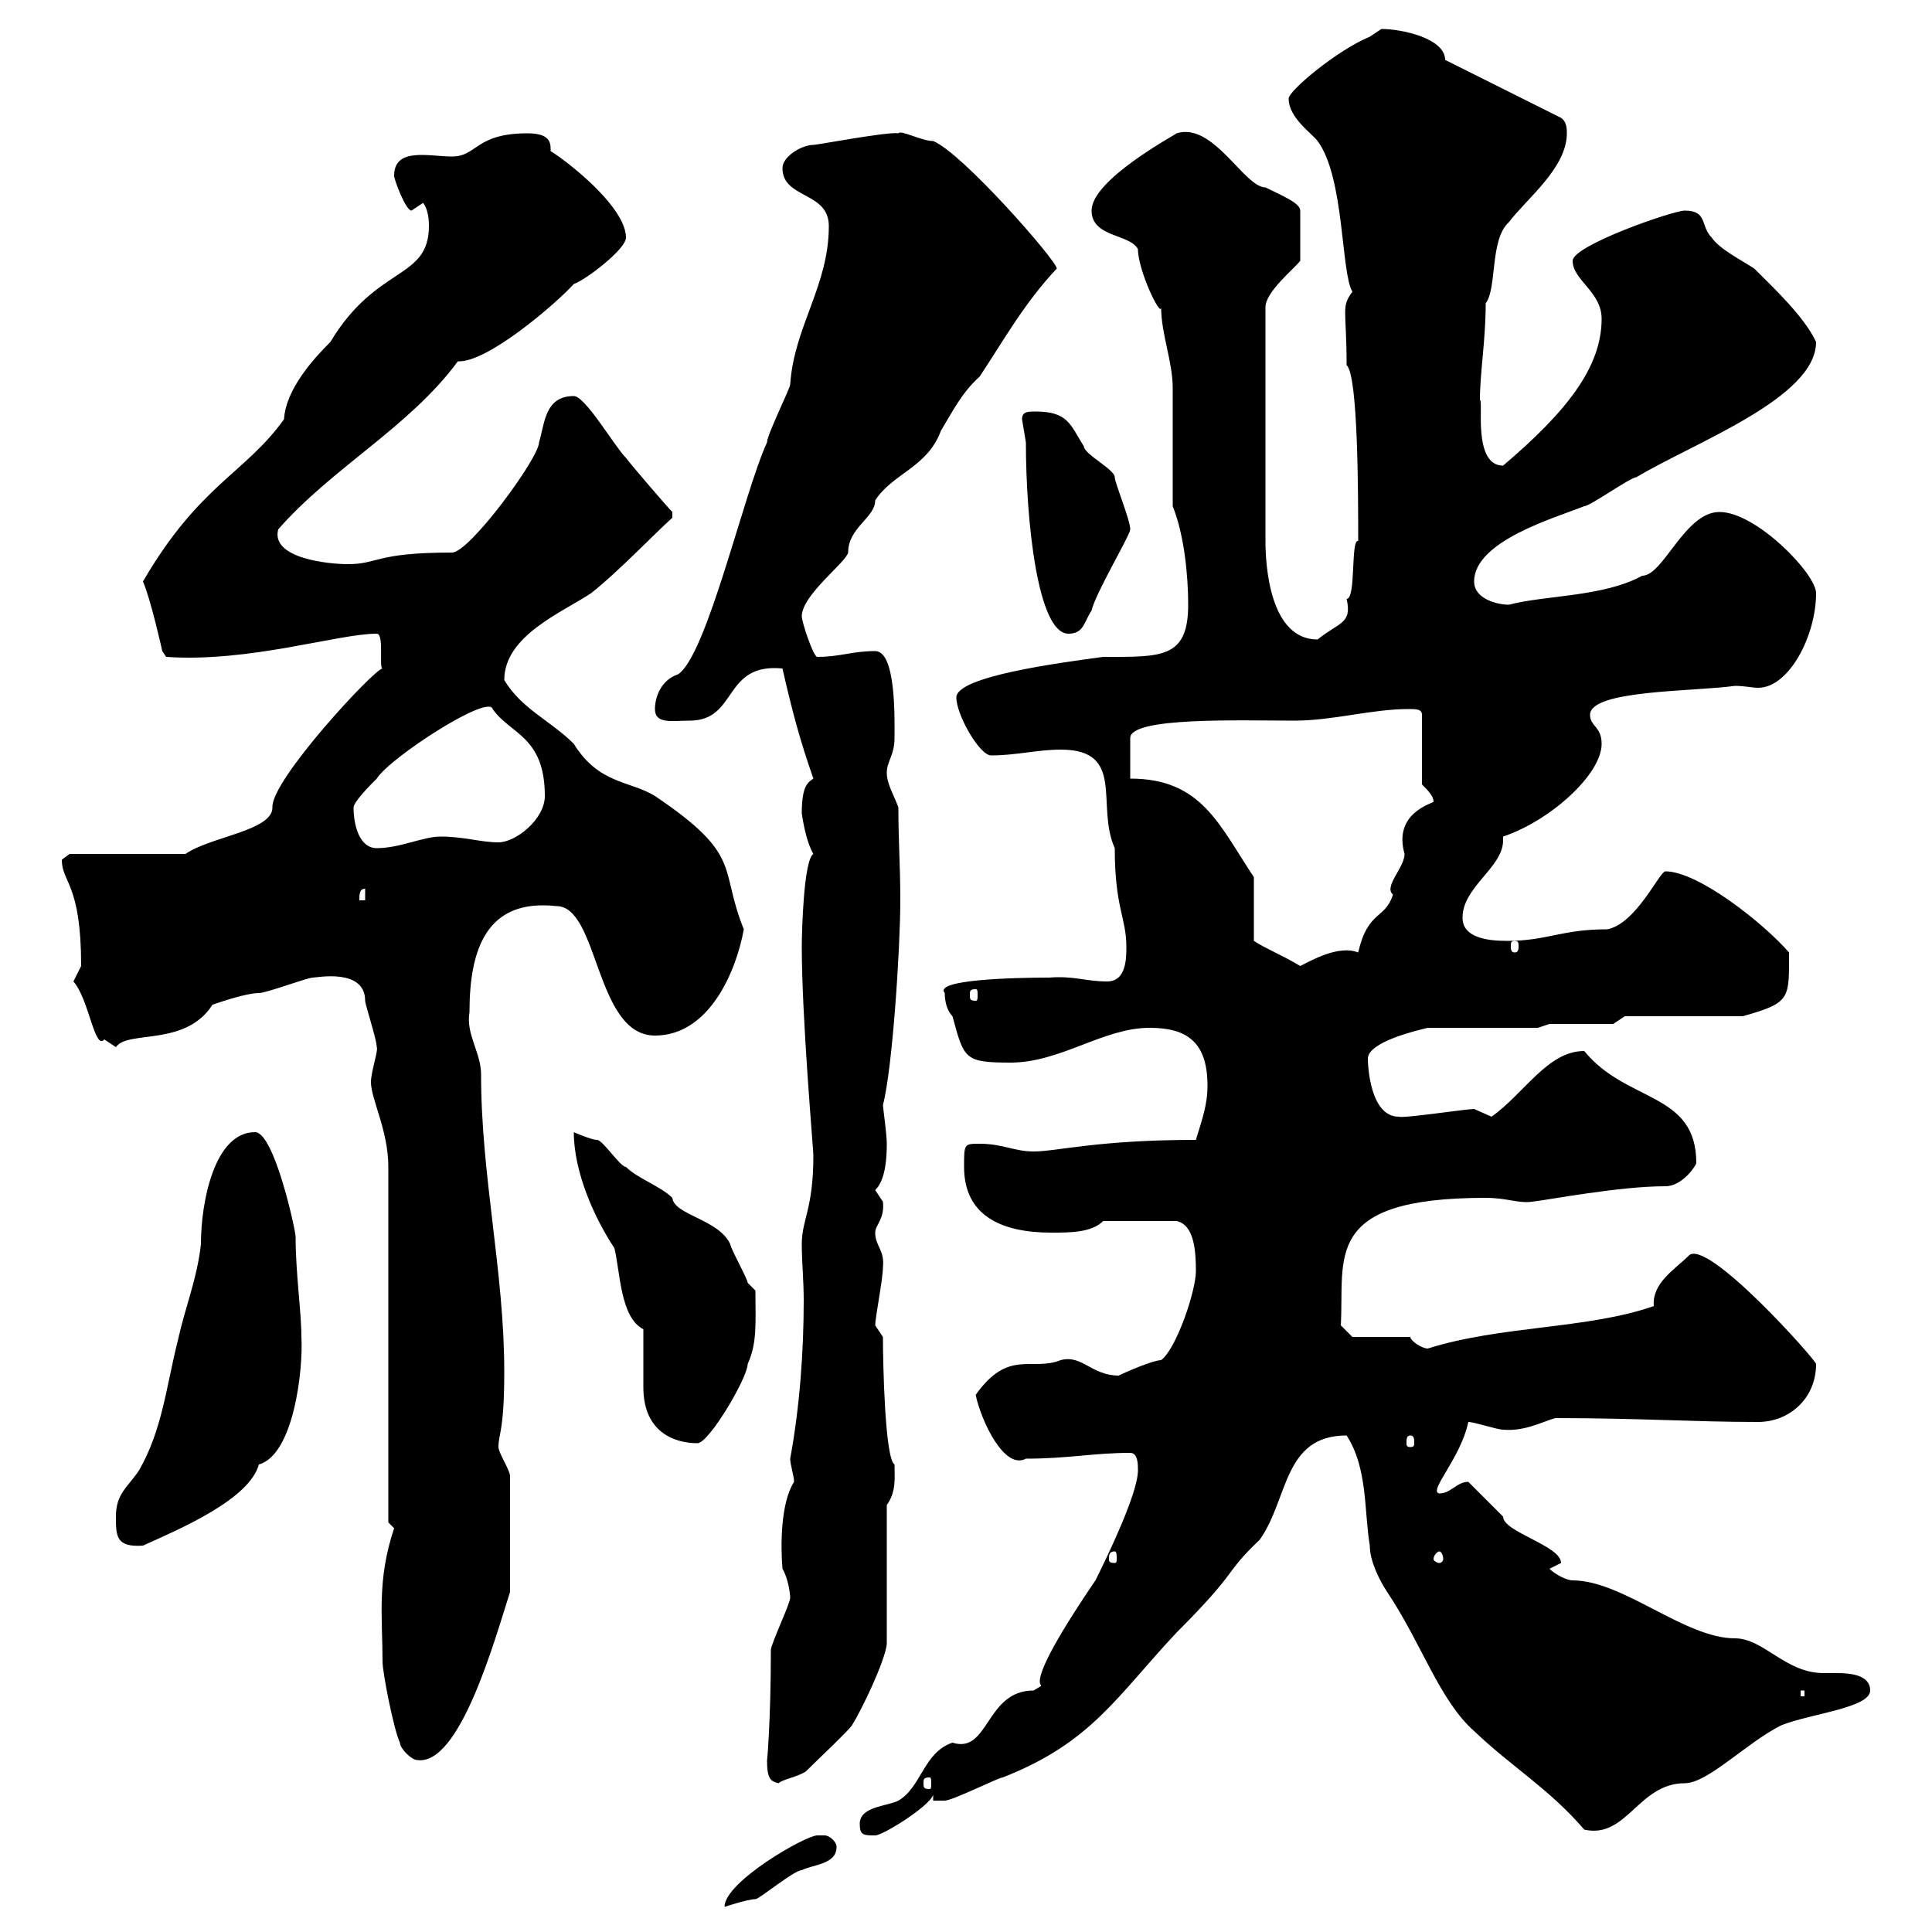 <svg xmlns="http://www.w3.org/2000/svg" xmlns:xlink="http://www.w3.org/1999/xlink" width="300" height="300"><path d="M128.10 285C128.10 285 126.90 285 126.90 285C125.10 285 112.50 292.20 112.50 296.10C112.50 296.10 116.10 294.90 117.30 294.90C117.90 294.90 123.30 290.40 124.50 290.40C126.30 289.50 129.90 289.50 129.90 286.80C129.90 285.90 128.70 285 128.10 285ZM133.50 283.20C133.50 285 134.10 285 135.90 285C137.10 285 144.30 280.50 144.90 278.70L144.90 279.60C144.90 279.60 146.70 279.60 146.70 279.60C147.90 279.60 155.10 276 155.70 276C169.50 270.60 173.40 263.40 182.70 253.50C192.60 243.60 189.90 244.50 195.60 239.10C200.10 232.80 199.20 222.90 209.10 222.90C212.40 228 211.80 234.60 212.70 240C212.70 242.40 214.20 245.40 215.40 247.20C220.80 255.30 223.50 264 228.90 268.80C234.90 274.50 240.60 277.80 246 284.10C252.60 285.60 254.40 276.90 261.60 276.90C265.20 276.90 271.20 270.60 276.60 267.90C281.10 266.10 290.40 265.20 290.40 262.50C290.40 260.10 287.40 259.80 285.30 259.80C284.70 259.80 283.50 259.80 283.20 259.80C277.20 259.80 273.90 254.40 269.40 254.40C261.60 254.40 252 245.40 244.20 245.40C243.30 245.40 241.50 244.50 240.60 243.60C240.60 243.60 242.40 242.70 242.40 242.70C242.40 240 233.40 237.90 233.40 235.50C232.50 234.60 228.90 231 228 230.10C226.20 230.10 225.30 231.90 223.50 231.90C221.70 231.60 226.80 226.50 228 220.80C228.90 220.80 232.50 222 233.40 222C236.70 222.30 239.40 220.80 241.50 220.20C254.70 220.20 262.80 220.80 273 220.80C277.80 220.80 282 217.20 282 211.80C282 211.20 264.90 192 262.20 195C260.10 197.10 256.50 199.20 256.80 202.80C246.60 206.40 233.10 205.80 221.70 209.40C220.80 209.40 219 208.20 219 207.60L210 207.60L208.20 205.80C208.80 195.30 205.20 186 230.70 186C234 186 235.80 186.90 237.90 186.60C240.60 186.30 251.40 184.20 258.60 184.20C261.30 184.20 263.40 180.90 263.40 180.60C263.40 169.50 252.60 171.30 246 163.20C240.30 163.20 236.70 169.80 231.60 173.40C231.60 173.40 228.90 172.20 228.90 172.20C227.70 172.20 217.80 173.70 217.20 173.40C212.70 173.40 212.40 165.30 212.40 164.40C212.40 161.70 220.50 159.90 221.70 159.60L238.80 159.60L240.60 159L250.50 159L252.30 157.80L270.60 157.80C278.10 155.70 277.80 155.10 277.80 147.90C273.90 143.40 263.70 135.30 258.60 135.30C257.70 135.30 254.10 143.40 249.60 144.30C242.40 144.30 240.30 146.10 234 146.10C230.70 146.10 227.10 145.50 227.10 142.50C227.10 137.70 233.40 134.70 233.40 130.50C233.40 130.20 233.40 130.20 233.40 129.90C240.60 127.50 248.70 120.30 248.70 115.50C248.70 112.80 246.90 112.80 246.90 111C246.90 107.10 263.10 107.40 269.40 106.50C270.90 106.50 272.10 106.80 273 106.80C277.80 106.80 282 98.70 282 92.10C282 89.10 272.70 79.50 267 79.50C261.60 79.50 258.30 89.40 255 89.40C249 92.70 240 92.40 234.30 93.90C232.50 93.90 228.90 93 228.90 90.30C228.90 84 241.50 80.40 246 78.60C246.90 78.60 253.20 74.10 254.10 74.10C263.10 68.70 282 61.80 282 53.10C280.20 49.20 275.40 44.70 272.40 41.70C270.60 40.50 267 38.70 265.80 36.90C264 35.10 265.20 32.70 261.60 32.70C259.80 32.70 244.20 38.10 244.20 40.50C244.20 43.50 248.70 45.30 248.70 49.50C248.70 57 243.30 63.90 233.40 72.30C228.60 72.30 230.40 62.10 229.80 62.10C229.80 57.90 230.70 52.80 230.70 47.10C232.50 44.70 231.30 37.20 234.30 34.50C237 30.90 243.30 26.10 243.30 20.70C243.30 20.10 243.30 18.90 242.40 18.30L224.40 9.30C224.40 6 217.80 4.50 214.50 4.50C214.50 4.50 212.70 5.70 212.70 5.70C207.60 7.80 200.10 14.10 200.10 15.30C200.10 18.30 203.70 20.70 204.60 21.90C208.80 27.60 208.20 42.30 210 45.30C208.20 47.70 209.10 48 209.10 56.70C210.90 58.20 210.90 77.10 210.90 84C209.70 83.70 210.60 93 209.10 93C210 96.90 207.90 96.60 204.60 99.30C197.10 99.30 196.50 87.60 196.50 84L196.50 47.70C196.50 45.30 201 41.70 201.90 40.50L201.90 32.70C201.90 31.50 198.90 30.30 196.50 29.10C193.20 29.10 188.40 18.90 182.70 20.70C182.40 21 169.50 27.90 169.50 32.70C169.50 36.90 175.50 36.30 176.70 38.70C176.70 42 180.30 49.50 180.30 47.70C180.30 51.90 182.10 56.10 182.10 60.30C182.10 63.30 182.10 75.90 182.10 78.60C183.90 83.10 184.50 89.40 184.50 93.90C184.50 102.30 180.30 102 171.30 102C164.70 102.90 148.50 105 148.50 108.30C148.50 111 152.10 117.30 153.90 117.30C157.80 117.30 161.10 116.40 164.70 116.40C174.90 116.40 170.10 125.10 173.10 131.70C173.10 141 174.90 142.50 174.90 147C174.90 148.80 174.90 152.40 171.90 152.40C168.60 152.40 166.80 151.50 162.90 151.80C157.50 151.80 144.90 152.10 146.70 154.20C146.70 155.40 147 156.90 147.90 157.80C149.70 164.40 149.70 165 156.90 165C164.70 165 171.30 159.60 178.50 159.60C184.20 159.60 187.50 161.70 187.50 168.60C187.50 171.60 186.60 174 185.70 177C170.40 177 164.10 178.80 160.50 178.80C157.50 178.80 155.70 177.60 152.10 177.60C149.70 177.60 149.70 177.60 149.70 181.20C149.70 188.70 155.40 191.40 163.20 191.40C166.20 191.40 169.50 191.40 171.30 189.60L182.70 189.60C185.40 190.20 185.70 194.10 185.70 197.40C185.70 200.40 182.70 209.40 180.30 211.20C179.10 211.20 174.90 213 173.70 213.60C169.50 213.60 168 210.30 164.70 211.20C160.20 213 156.60 209.40 151.50 216.60C152.40 220.80 156 228.30 159.30 226.50C165.90 226.50 169.80 225.60 175.50 225.60C176.70 225.60 176.70 227.40 176.70 228.30C176.70 231.90 171.90 241.80 170.10 245.40C156 266.10 164.40 260.10 160.50 262.50C153 262.50 153.60 272.40 147.90 270.60C143.40 272.10 143.10 277.50 139.50 279.60C137.70 280.50 133.50 280.50 133.50 283.20ZM119.10 273.30C119.10 276.30 119.70 276.60 120.90 276.90C121.50 276.30 123.60 276 125.10 275.10C126.90 273.30 131.70 268.80 132.30 267.90C133.80 265.50 137.40 258 137.70 255.30L137.70 233.70C139.20 231.60 138.90 229.50 138.90 227.40C137.40 226.50 137.10 211.50 137.10 207.60C137.10 207.60 135.90 205.80 135.90 205.80C135.90 204.60 137.10 198.60 137.10 196.80C137.40 194.10 135.90 193.50 135.90 191.40C135.90 190.20 137.40 189.30 137.10 186.60C137.10 186.60 135.90 184.80 135.90 184.80C136.80 183.90 137.70 182.10 137.70 177.60C137.70 176.10 137.10 171.90 137.10 171.60C138.60 165.90 139.80 147 139.80 139.80C139.80 134.40 139.50 130.80 139.50 125.40C138.90 123.60 137.70 121.80 137.70 120C137.70 118.20 138.90 117.30 138.90 114.60C138.90 111.90 139.20 101.10 135.90 101.10C132.30 101.10 130.50 102 126.90 102C126.30 102 124.50 96.60 124.50 95.70C124.50 92.40 131.40 87.30 131.70 85.80C131.70 81.90 135.90 80.40 135.90 77.70C138.60 73.50 144 72.60 146.10 66.90C147.90 63.90 149.40 60.90 152.10 58.50C155.70 53.10 159 47.10 164.10 41.70C164.10 40.50 149.40 23.70 144.90 21.90C143.10 21.90 139.80 20.10 139.50 20.70C138 20.40 126.90 22.50 126.30 22.50C124.50 22.50 121.50 24.30 121.50 26.10C121.50 30.90 128.70 29.70 128.70 35.10C128.70 44.40 123.30 50.70 122.70 59.70C122.70 60.30 119.10 67.50 119.10 68.70C115.50 76.50 109.80 101.70 105.30 104.70C102.60 105.60 101.70 108.30 101.70 110.10C101.70 112.50 104.40 111.90 107.10 111.90C114.60 111.90 112.20 102.90 121.50 103.80C123 110.40 124.20 114.90 126.30 120.90C125.40 121.50 124.50 122.10 124.50 126.30C124.80 128.40 125.40 131.10 126.30 132.60C124.80 133.50 124.50 144.60 124.50 147C124.50 158.10 126.30 178.50 126.30 179.40C126.30 187.80 124.50 189.30 124.50 193.20C124.50 195.90 124.80 198.90 124.80 201.90C124.80 209.70 124.20 218.40 122.70 226.50C122.70 227.40 123.30 229.20 123.30 230.10C121.20 233.40 121.20 240 121.50 243.60C122.40 245.10 122.70 247.50 122.70 248.10C122.70 249 119.70 255.30 119.70 256.20C119.70 267 119.10 273.90 119.10 273.30ZM144.30 276C144.60 276 144.60 276.30 144.60 276.90C144.60 277.50 144.60 277.80 144.30 277.80C143.40 277.80 143.40 277.50 143.40 276.90C143.40 276.30 143.40 276 144.30 276ZM62.10 270.60C62.10 271.50 63.90 273.30 64.80 273.30C71.40 274.20 76.80 254.70 79.20 247.20L79.20 229.20C79.20 228.30 77.40 225.60 77.40 224.70C77.40 222.60 78.30 222.30 78.30 213C78.30 197.40 74.70 182.70 74.70 166.80C74.70 163.50 72.30 160.50 72.90 157.20C72.90 147.30 75.60 139.50 86.40 140.70C93 140.70 92.40 160.80 101.70 160.80C110.10 160.80 114.30 150.90 115.50 144.30C111.60 134.70 115.50 132.90 101.70 123.60C97.80 121.20 93 121.80 89.10 115.50C85.50 111.90 81 110.10 78.30 105.60C78.30 98.70 87.30 95.10 91.80 92.10C96 88.80 102 82.50 104.40 80.40L104.40 79.50C103.50 78.60 98.10 72.30 97.20 71.10C95.40 69.30 90.90 61.50 89.10 61.50C84.60 61.50 84.60 65.70 83.70 68.70C83.70 71.10 72.90 85.80 70.20 85.80C58.20 85.80 58.80 87.60 54 87.60C51 87.60 42 86.70 43.20 82.20C51.60 72.60 63.60 66.30 71.10 56.10C75.60 56.40 86.40 47.10 89.10 44.10C90.90 43.50 97.20 38.70 97.20 36.90C97.20 30.90 82.80 21.30 85.50 23.70C85.50 22.50 85.80 20.70 81.90 20.70C73.80 20.70 74.10 24.30 70.20 24.30C66.60 24.30 61.20 22.80 61.20 27.30C61.20 27.90 63 32.70 63.90 32.70C63.90 32.70 65.70 31.50 65.70 31.50C66.60 32.70 66.60 34.50 66.60 35.10C66.60 43.50 58.50 41.10 51.30 53.10C48.90 55.50 44.40 60.30 44.10 65.10C38.10 73.50 30.90 75.30 22.20 90.30C23.40 93 25.20 101.10 25.20 101.10L25.80 102C38.70 102.90 52.50 98.40 58.50 98.40C59.70 98.40 58.80 103.80 59.40 103.80C58.20 103.80 42 121.20 42.30 125.40C42.30 129 32.70 129.90 28.80 132.60L10.80 132.60C10.80 132.60 9.60 133.50 9.60 133.50C9.60 137.10 12.60 137.10 12.60 150C12.60 150 11.40 152.40 11.40 152.40C13.80 155.10 14.70 163.20 16.20 161.40C16.20 161.40 18 162.60 18 162.60C19.80 159.90 28.80 162.60 33 156C34.80 155.40 38.40 154.20 40.20 154.20C41.40 154.20 47.70 151.80 48.60 151.80C49.20 151.80 56.70 150.30 56.70 155.40C56.70 156 58.50 161.40 58.50 162.60C58.80 162.90 57.60 166.50 57.60 168C57.60 170.70 60.30 175.50 60.30 181.20L60.30 236.40C60.30 236.40 61.20 237.30 61.20 237.30C58.50 245.40 59.40 251.10 59.40 258C59.40 259.80 61.20 268.80 62.10 270.60ZM279.60 262.50L280.20 262.50L280.20 263.40L279.60 263.40ZM173.10 240.90C173.40 240.90 173.40 241.50 173.40 242.10C173.40 242.40 173.40 242.70 173.10 242.70C172.20 242.70 172.20 242.40 172.20 242.10C172.20 241.50 172.20 240.90 173.10 240.90ZM223.50 240.90C223.80 240.90 224.10 241.50 224.10 242.10C224.10 242.40 223.80 242.70 223.50 242.70C223.20 242.70 222.60 242.40 222.60 242.10C222.60 241.50 223.20 240.90 223.50 240.90ZM18 235.50C18 238.50 18 240.30 22.20 240C28.20 237.30 38.70 232.80 40.20 227.40C45.60 225.90 47.10 212.70 46.80 207.60C46.80 203.70 45.90 197.70 45.90 192C45.90 191.10 42.60 175.80 39.60 175.80C33.30 175.80 31.20 186.60 31.20 193.20C30.60 198.60 28.80 202.80 27.60 208.20C25.80 215.40 25.20 222 21.60 228.30C19.80 231 18 231.90 18 235.50ZM99.90 206.40C99.90 207.60 99.90 213.60 99.90 215.40C99.90 222.60 105 224.10 108.30 224.10C110.10 224.10 116.10 213.90 116.10 211.80C117.60 208.50 117.30 205.50 117.30 200.40C117.30 200.40 116.10 199.20 116.10 199.20C116.10 198.60 113.40 193.80 113.40 193.20C111.60 189.30 104.70 188.70 104.40 186C102.60 184.20 99 183 97.20 181.20C96.30 181.20 93.60 177 92.70 177C91.80 177 89.10 175.80 89.10 175.80C89.10 182.10 92.40 189.30 95.40 193.80C96.30 197.40 96.30 204.60 99.90 206.40ZM219 222.90C219.60 222.90 219.60 223.50 219.60 224.10C219.60 224.40 219.60 224.70 219 224.70C218.40 224.70 218.40 224.40 218.40 224.10C218.40 223.50 218.40 222.90 219 222.90ZM151.50 153.60C151.80 153.60 151.80 153.90 151.80 154.50C151.80 155.10 151.80 155.40 151.50 155.40C150.60 155.40 150.60 155.10 150.60 154.50C150.60 153.90 150.60 153.60 151.50 153.60ZM194.70 136.20C189.30 128.10 186.60 120.90 175.50 120.90L175.50 114.60C175.50 111.30 192.60 111.90 201 111.90C207 111.90 213 110.10 218.70 110.10C219.90 110.10 220.80 110.10 220.80 111L220.80 121.80C221.70 122.70 222.60 123.60 222.60 124.50C222.30 124.80 216.30 126.30 218.10 132.60C218.10 134.70 214.80 137.70 216.30 138.90C215.10 142.80 212.40 141.30 210.90 147.90C207.90 146.70 203.70 149.10 201.90 150C198.90 148.20 196.50 147.30 194.70 146.10ZM235.20 146.10C235.80 146.10 235.80 146.40 235.80 147C235.80 147.30 235.80 147.90 235.20 147.90C234.60 147.90 234.60 147.30 234.60 147C234.60 146.40 234.60 146.10 235.20 146.10ZM56.70 138L56.70 139.80L55.80 139.80C55.80 138.90 55.80 138 56.70 138ZM54.90 125.40C54.90 124.50 57.60 121.80 58.50 120.90C60.60 117.60 75.90 107.70 76.50 110.10C79.20 114 84.60 114.30 84.60 123.60C84.60 127.20 80.10 130.80 77.40 130.80C74.70 130.80 72 129.90 68.40 129.90C65.70 129.90 62.10 131.70 58.50 131.70C55.80 131.70 54.90 128.10 54.90 125.40ZM158.70 65.10C158.70 65.10 159.30 68.70 159.30 68.70C159.30 80.70 161.10 98.40 165.90 98.40C168.30 98.40 168.30 96.60 169.50 94.80C170.10 92.10 175.50 83.10 175.50 82.20C175.50 80.70 173.10 75 173.10 74.10C173.10 72.90 168.30 70.50 168.30 69.30C166.20 66 165.90 63.90 160.80 63.90C159.60 63.90 158.70 63.90 158.70 65.10Z"/></svg>